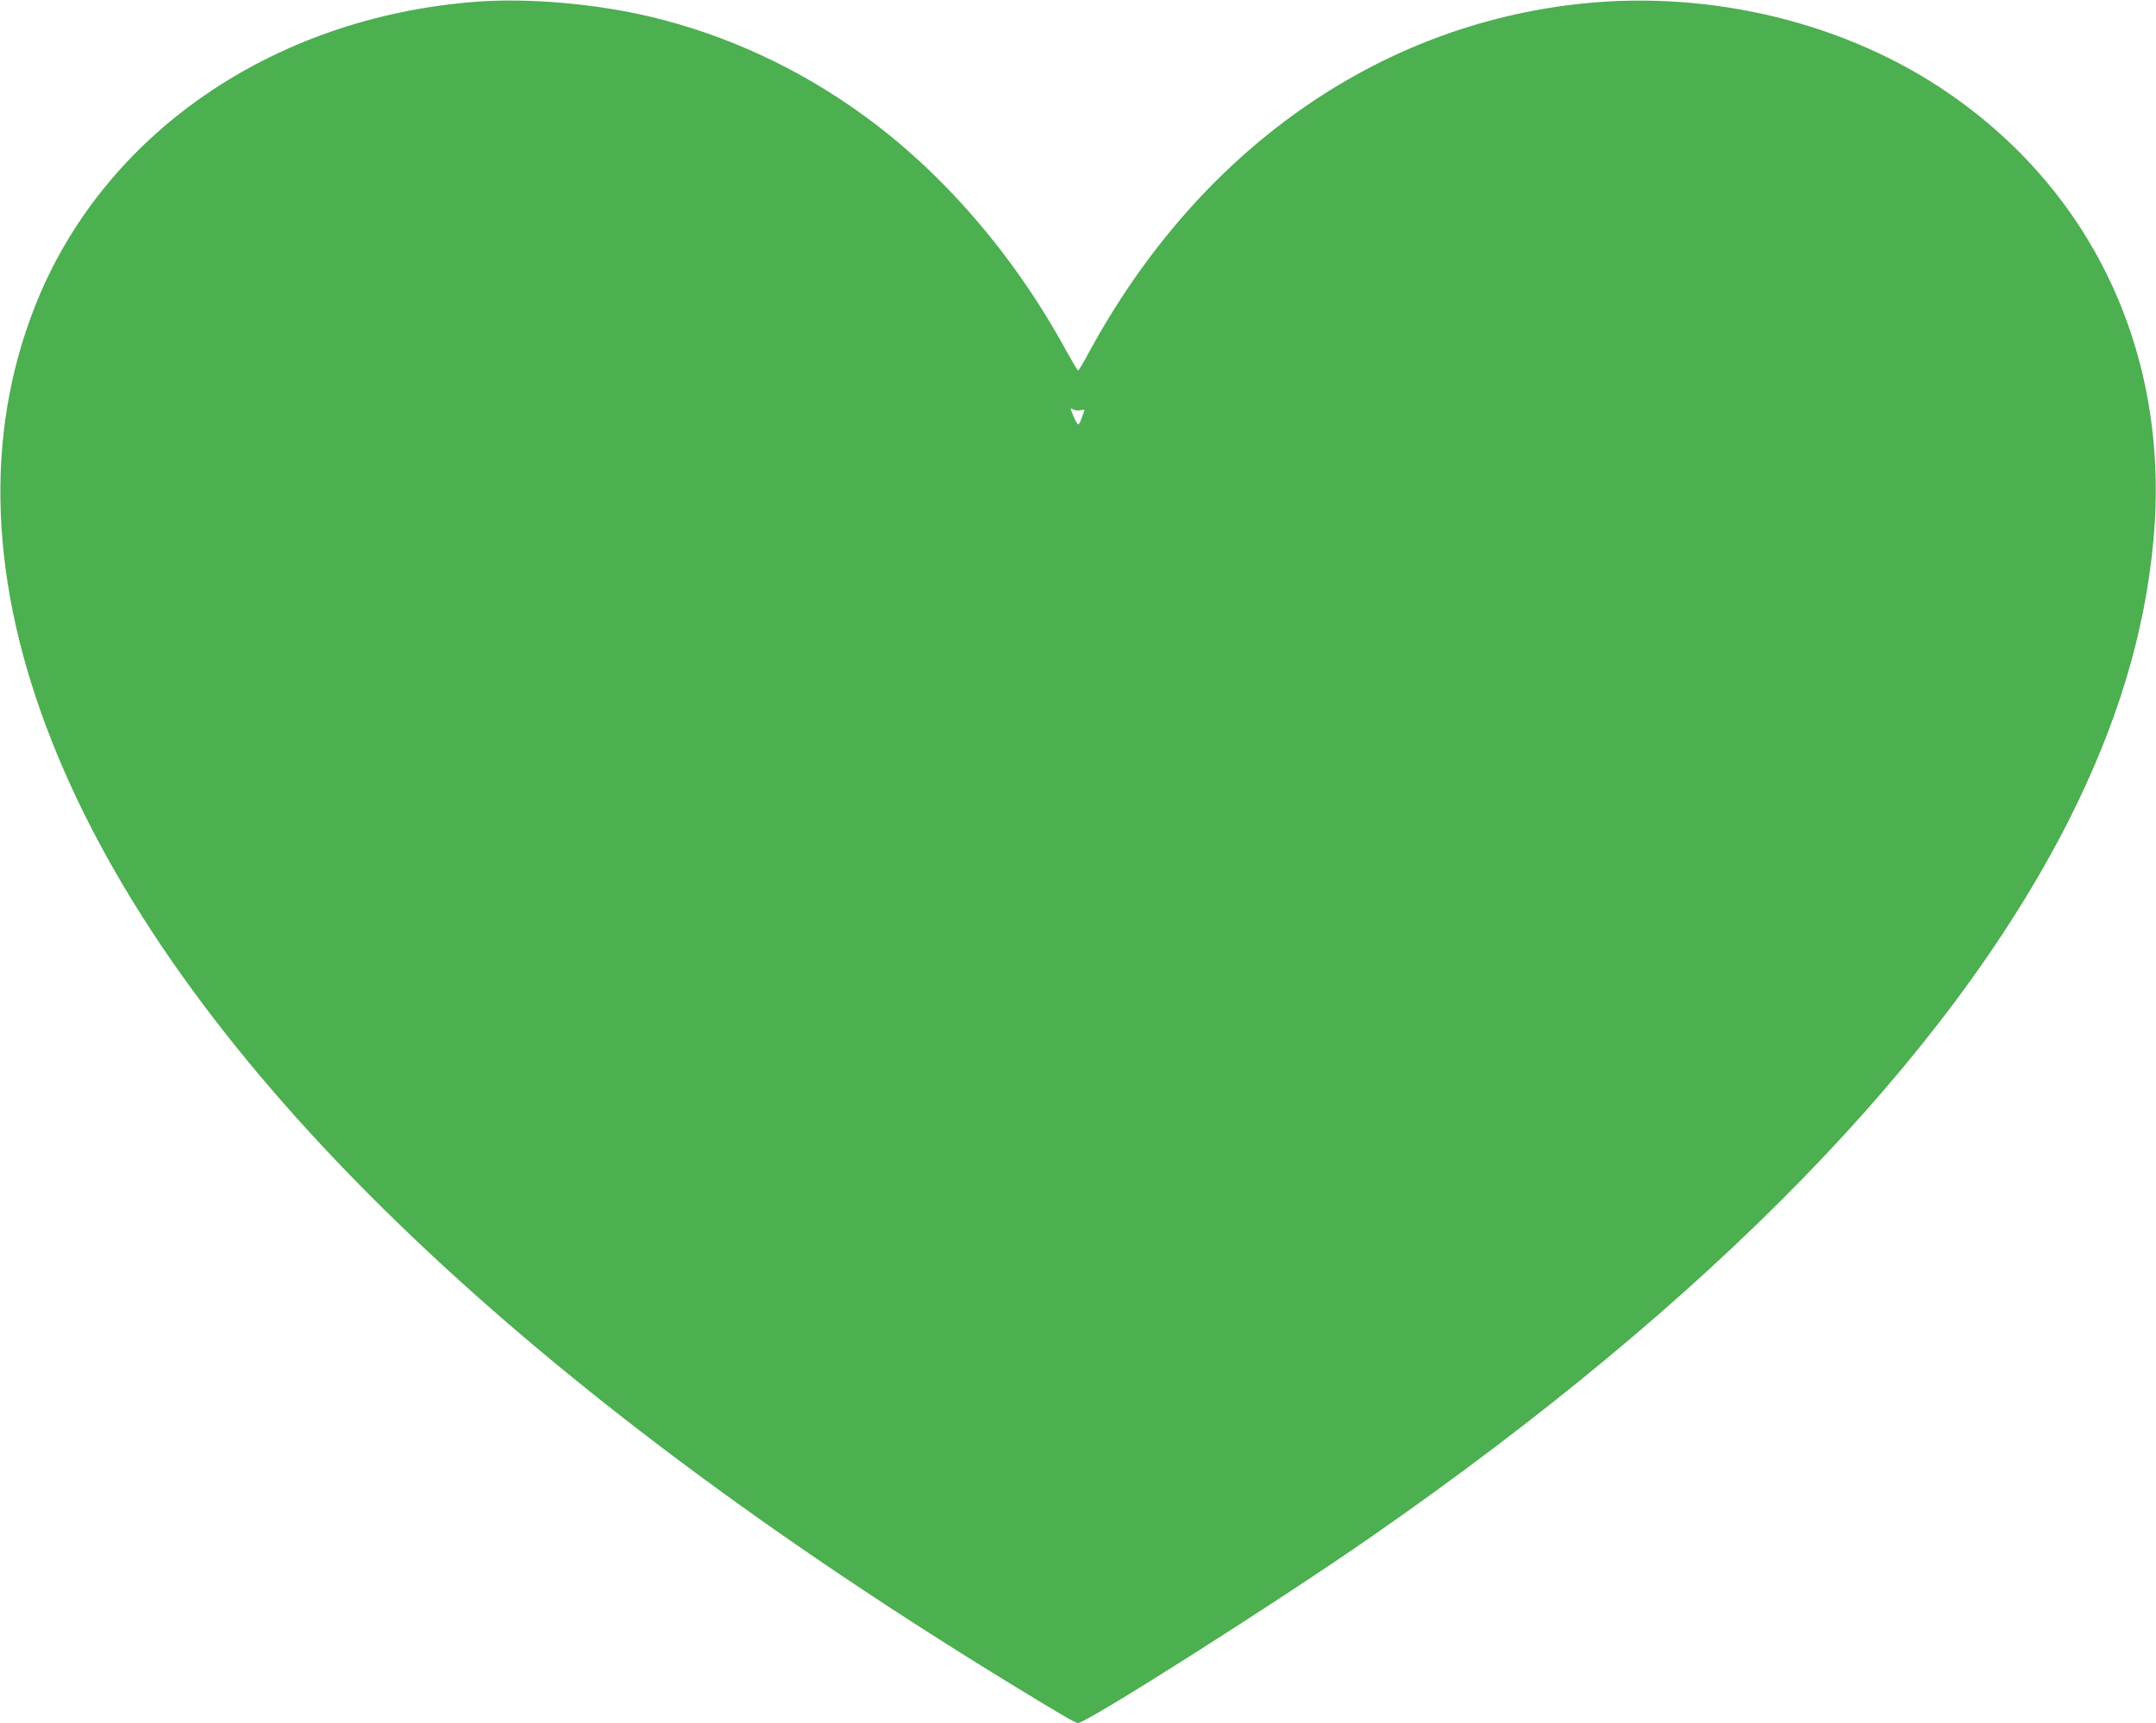 <?xml version="1.0" standalone="no"?>
<!DOCTYPE svg PUBLIC "-//W3C//DTD SVG 20010904//EN"
 "http://www.w3.org/TR/2001/REC-SVG-20010904/DTD/svg10.dtd">
<svg version="1.0" xmlns="http://www.w3.org/2000/svg"
 width="1280pt" height="1023pt" viewBox="0 0 1280 1023"
 preserveAspectRatio="xMidYMid meet">
<g transform="translate(0,1023) scale(0.1,-0.1)"
fill="#4caf50" stroke="none">
<path d="M2830 10220 c-1213 -92 -2220 -787 -2623 -1810 -303 -770 -270 -1644
100 -2579 722 -1830 2669 -3746 5673 -5586 319 -195 404 -245 420 -245 52 0
1195 726 1740 1105 2022 1405 3429 2849 4140 4250 290 573 454 1114 505 1670
99 1080 -343 2048 -1210 2647 -606 420 -1408 617 -2180 537 -1222 -127 -2281
-876 -2930 -2071 -32 -60 -61 -108 -64 -108 -4 0 -35 53 -71 118 -309 566
-730 1055 -1207 1400 -382 277 -811 475 -1258 582 -327 78 -728 113 -1035 90z
m3587 -2425 c22 5 24 3 18 -12 -4 -10 -12 -30 -17 -45 -5 -16 -13 -28 -17 -28
-4 0 -17 22 -28 50 -21 49 -21 50 -1 39 11 -6 31 -8 45 -4z"/>
</g>
</svg>
